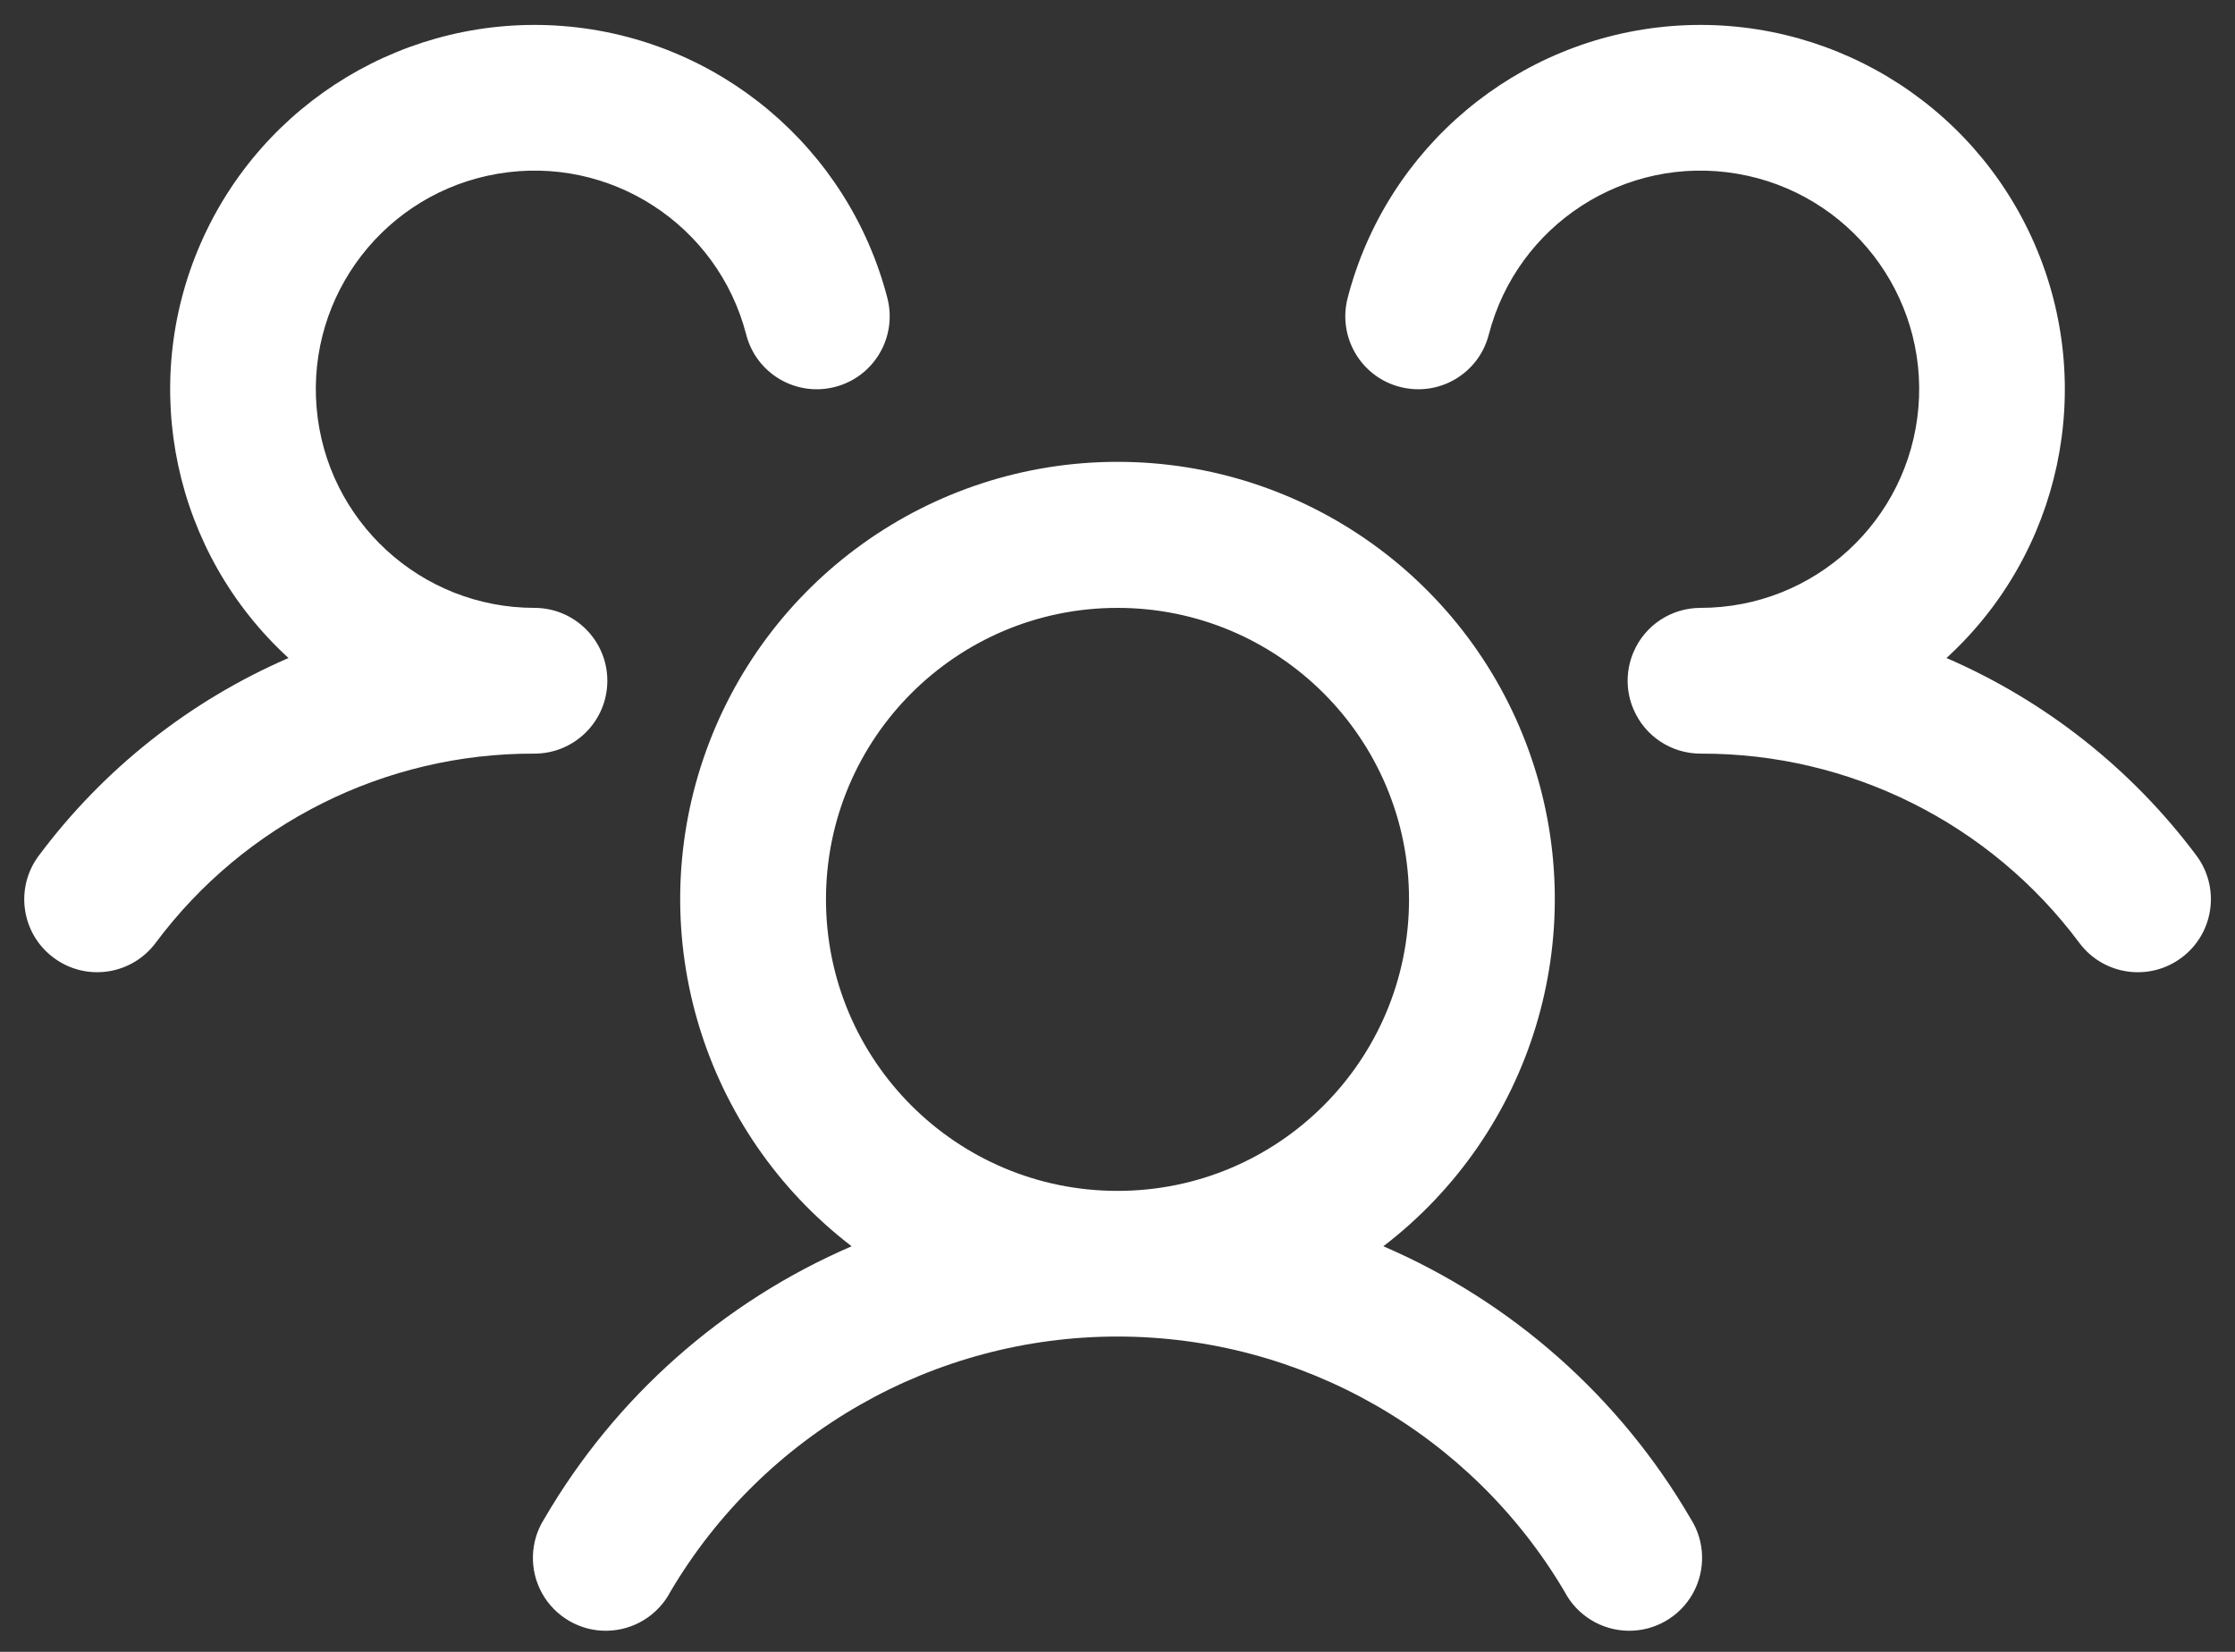 <svg width="23" height="17" viewBox="0 0 23 17" fill="none" xmlns="http://www.w3.org/2000/svg">
<rect x="0" y="0" width="23" height="17" fill="#333333" stroke="none"/>
<path fill-rule="evenodd" clip-rule="evenodd" d="M22.45 9.856C22.119 10.104 21.648 10.037 21.4 9.706C20.483 8.474 19.036 7.75 17.5 7.756C17.198 7.756 16.926 7.575 16.809 7.297C16.73 7.111 16.73 6.901 16.809 6.714C16.926 6.436 17.198 6.256 17.5 6.256C18.669 6.256 19.643 5.36 19.742 4.195C19.84 3.03 19.03 1.984 17.877 1.788C16.724 1.592 15.614 2.311 15.321 3.443C15.218 3.845 14.809 4.086 14.407 3.982C14.006 3.879 13.765 3.47 13.868 3.068C14.269 1.519 15.609 0.394 17.205 0.268C18.8 0.143 20.3 1.044 20.938 2.512C21.576 3.98 21.212 5.691 20.031 6.772C21.051 7.214 21.938 7.915 22.603 8.805C22.722 8.964 22.773 9.165 22.744 9.362C22.716 9.559 22.61 9.737 22.45 9.856V9.856ZM17.399 15.631C17.547 15.863 17.555 16.158 17.421 16.399C17.287 16.639 17.031 16.787 16.756 16.783C16.48 16.779 16.229 16.625 16.101 16.381C15.14 14.753 13.39 13.755 11.5 13.755C9.61 13.755 7.86 14.753 6.899 16.381C6.771 16.625 6.52 16.779 6.244 16.783C5.969 16.787 5.714 16.639 5.579 16.399C5.445 16.158 5.453 15.863 5.601 15.631C6.328 14.382 7.437 13.398 8.764 12.826C7.233 11.653 6.619 9.635 7.238 7.809C7.857 5.982 9.571 4.753 11.5 4.753C13.429 4.753 15.143 5.982 15.762 7.809C16.381 9.635 15.767 11.653 14.236 12.826C15.563 13.398 16.672 14.382 17.399 15.631V15.631ZM11.5 12.256C13.157 12.256 14.5 10.913 14.5 9.256C14.5 7.599 13.157 6.256 11.5 6.256C9.843 6.256 8.5 7.599 8.5 9.256C8.5 10.913 9.843 12.256 11.5 12.256V12.256ZM6.25 7.006C6.25 6.592 5.914 6.256 5.5 6.256C4.331 6.256 3.356 5.36 3.258 4.195C3.16 3.03 3.97 1.984 5.123 1.788C6.276 1.592 7.386 2.311 7.679 3.443C7.782 3.845 8.192 4.086 8.593 3.982C8.994 3.879 9.235 3.47 9.132 3.068C8.731 1.519 7.391 0.394 5.795 0.268C4.199 0.143 2.7 1.044 2.062 2.512C1.424 3.98 1.788 5.691 2.969 6.772C1.95 7.214 1.064 7.915 0.4 8.805C0.151 9.136 0.218 9.607 0.55 9.855C0.881 10.104 1.351 10.037 1.6 9.706C2.517 8.474 3.964 7.75 5.5 7.756C5.914 7.756 6.25 7.42 6.25 7.006V7.006Z" fill="white"/>
</svg>
